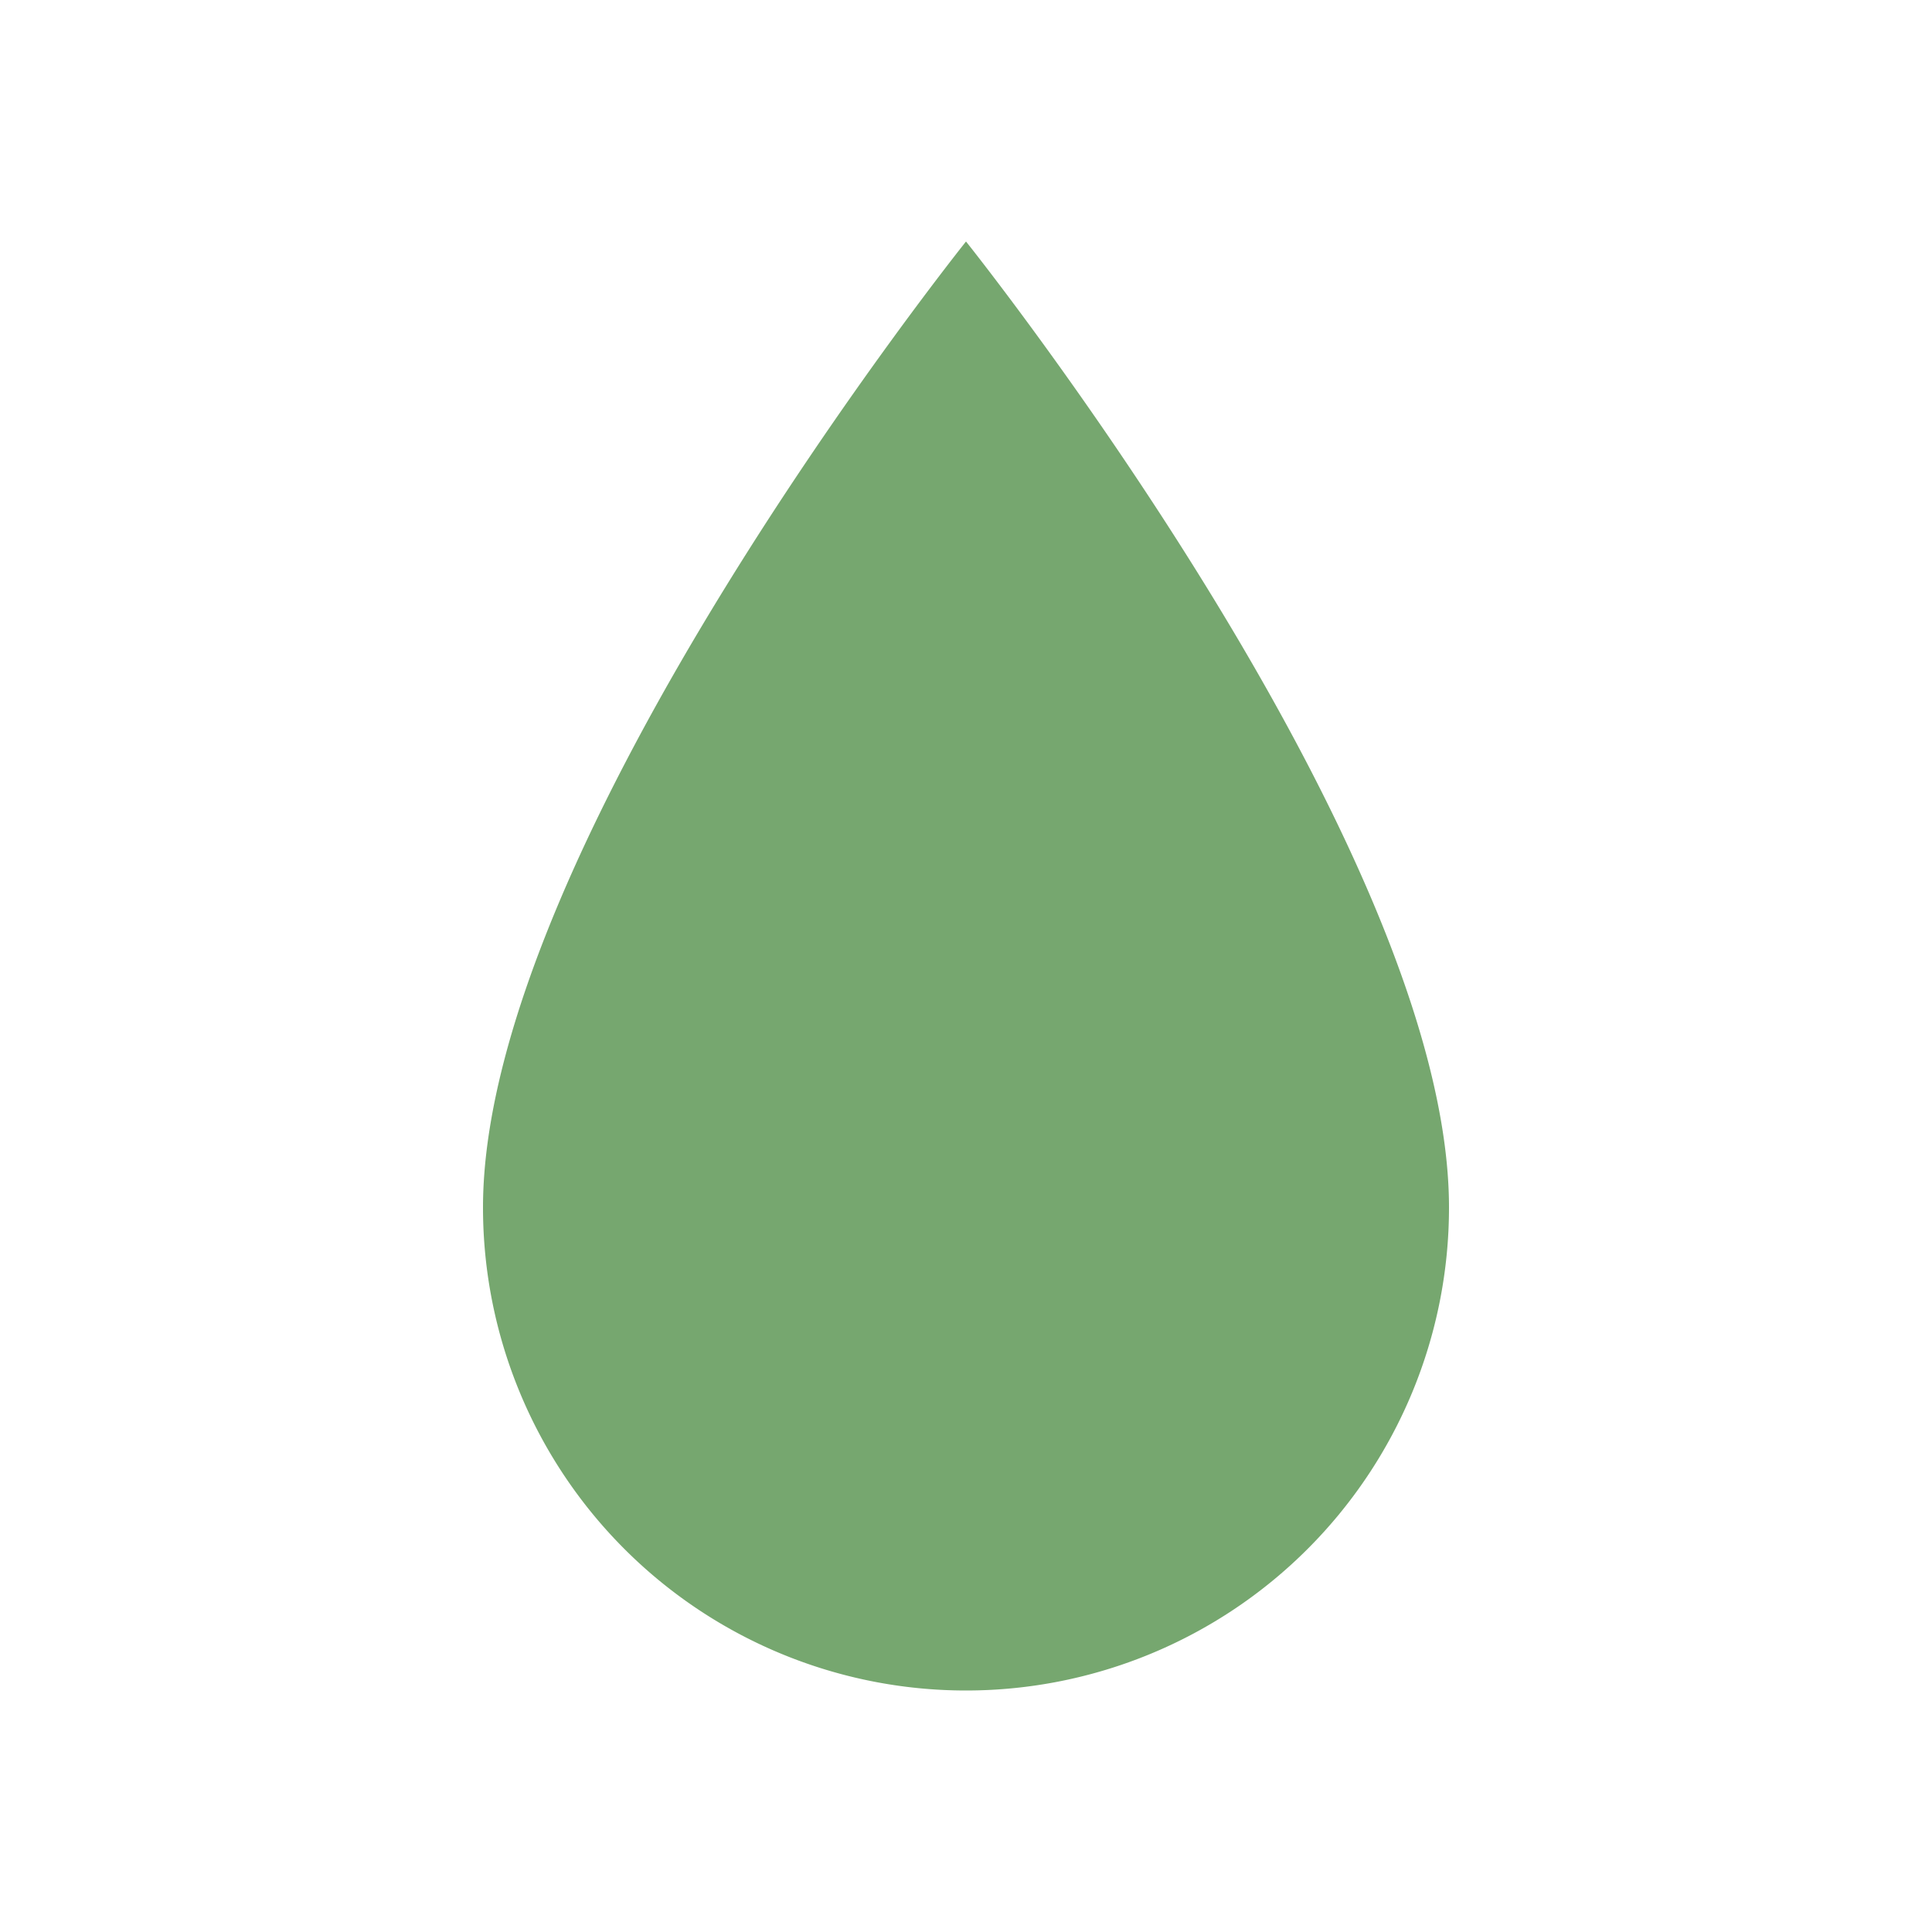<?xml version="1.0" encoding="UTF-8"?>
<svg xmlns="http://www.w3.org/2000/svg" width="32" height="32" viewBox="0 0 32 32"><path d="M16 4s8 10 8 16a8 8 0 0 1-16 0C8 14 16 4 16 4z" fill="#76A76F"/></svg>